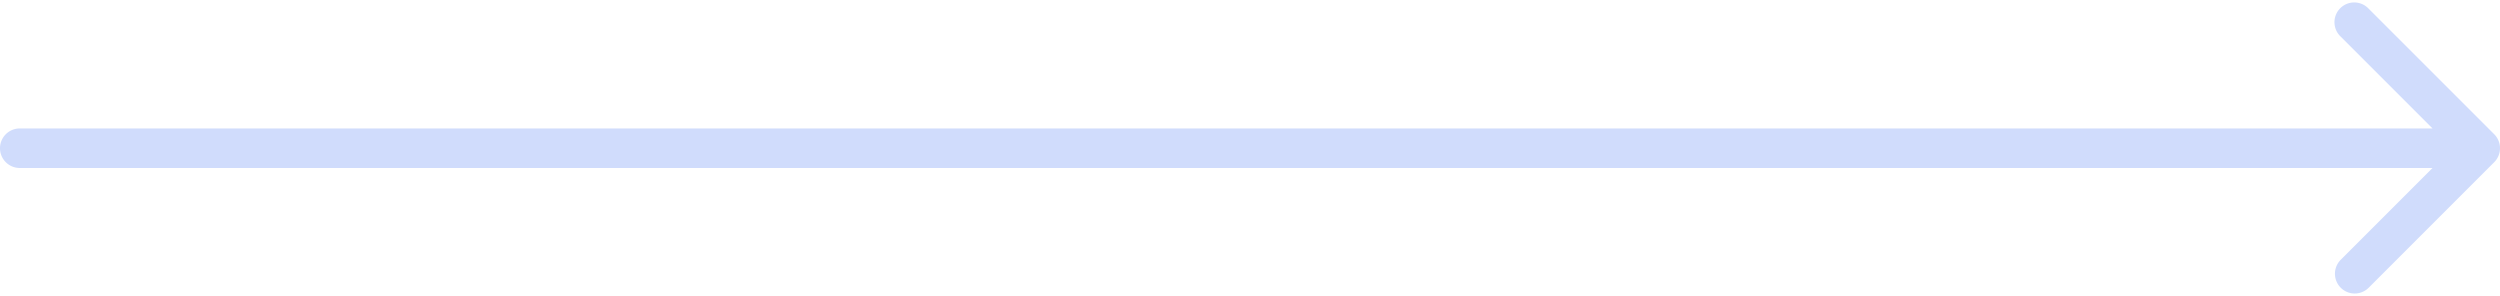<svg width="253" height="30" fill="none" xmlns="http://www.w3.org/2000/svg"><path d="M2 13a2 2 0 100 4v-4zm250.414 3.414a2 2 0 000-2.828L239.686.858a2 2 0 10-2.828 2.828L248.172 15l-11.314 11.314a2 2 0 002.828 2.828l12.728-12.728zM2 17h249v-4H2v4z" fill="#D0DCFC"/></svg>